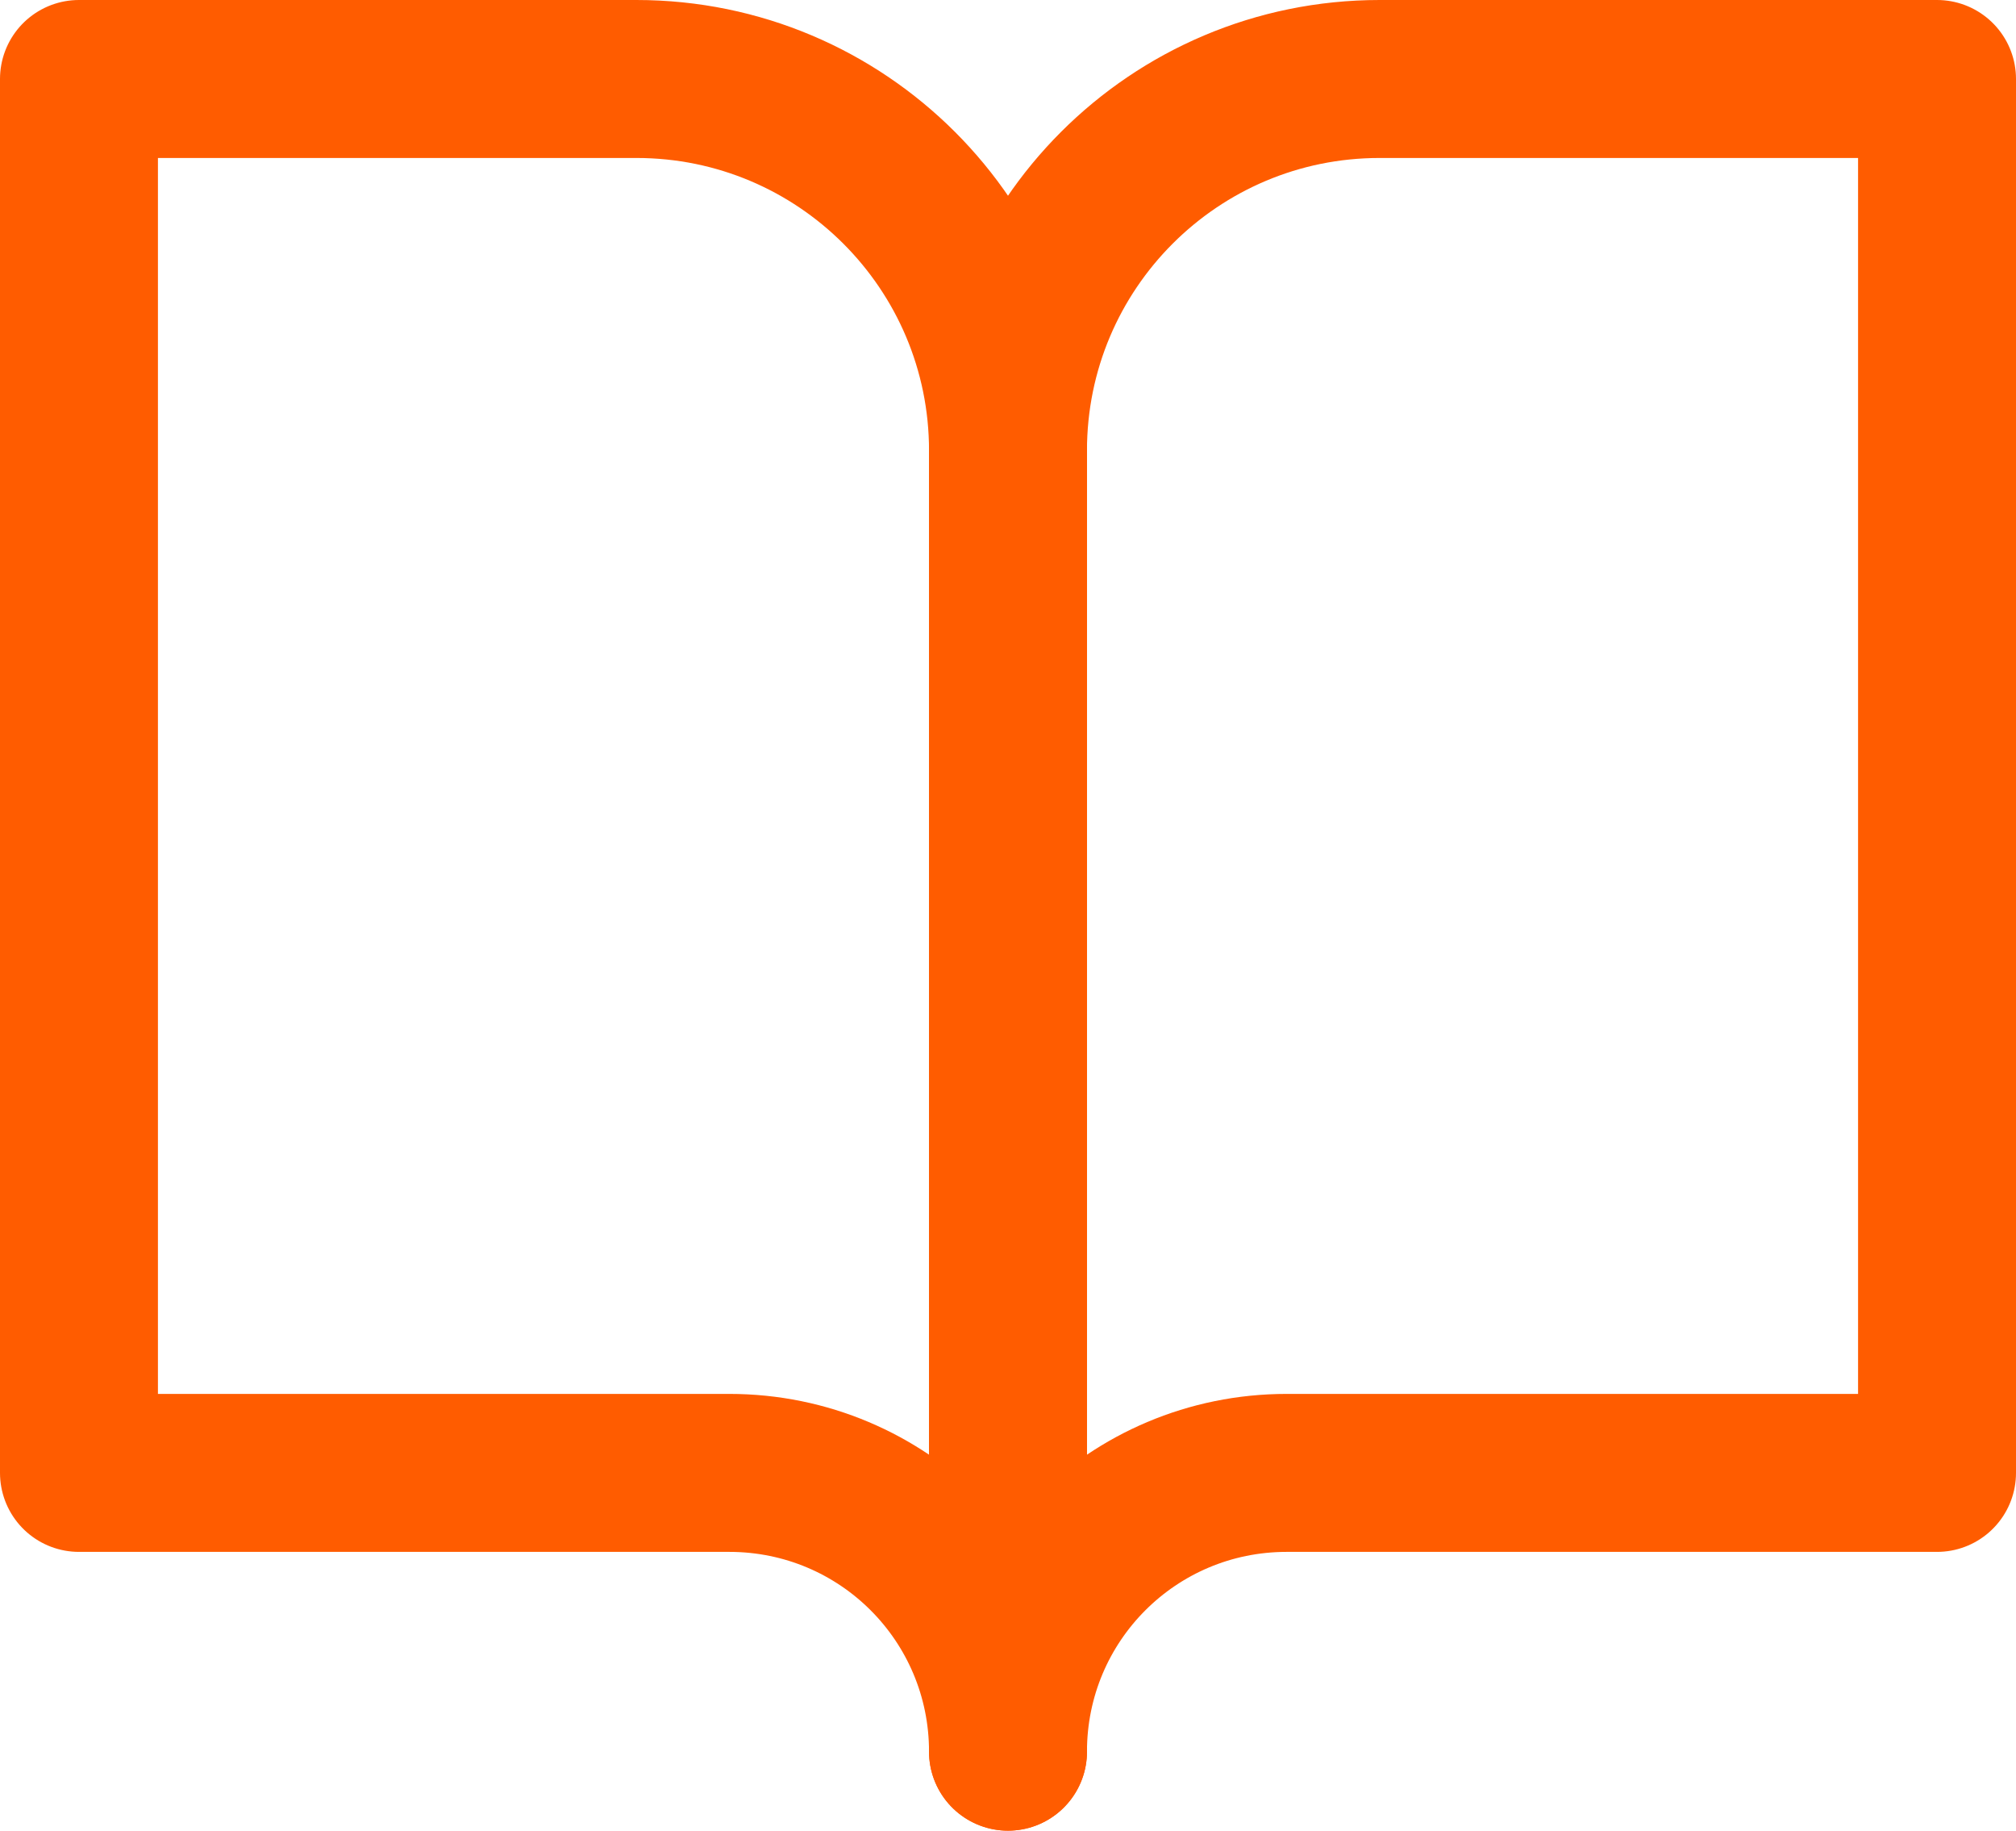 <?xml version="1.0" encoding="UTF-8"?>
<svg id="Layer_2" data-name="Layer 2" xmlns="http://www.w3.org/2000/svg" viewBox="0 0 21.7 19.7">
  <defs>
    <style>
      .cls-1 {
        fill: none;
        stroke: #ff5c00;
        stroke-linecap: round;
        stroke-linejoin: round;
        stroke-width: 1.7px;
      }
    </style>
  </defs>
  <g id="Layer_1-2" data-name="Layer 1">
    <path class="cls-1" d="M.85.85h6c2.21,0,4,1.79,4,4v14c0-1.66-1.34-3-3-3H.85V.85Z"/>
    <path class="cls-1" d="M20.85.85h-6c-2.21,0-4,1.79-4,4v14c0-1.66,1.34-3,3-3h7V.85Z"/>
  </g>
</svg>